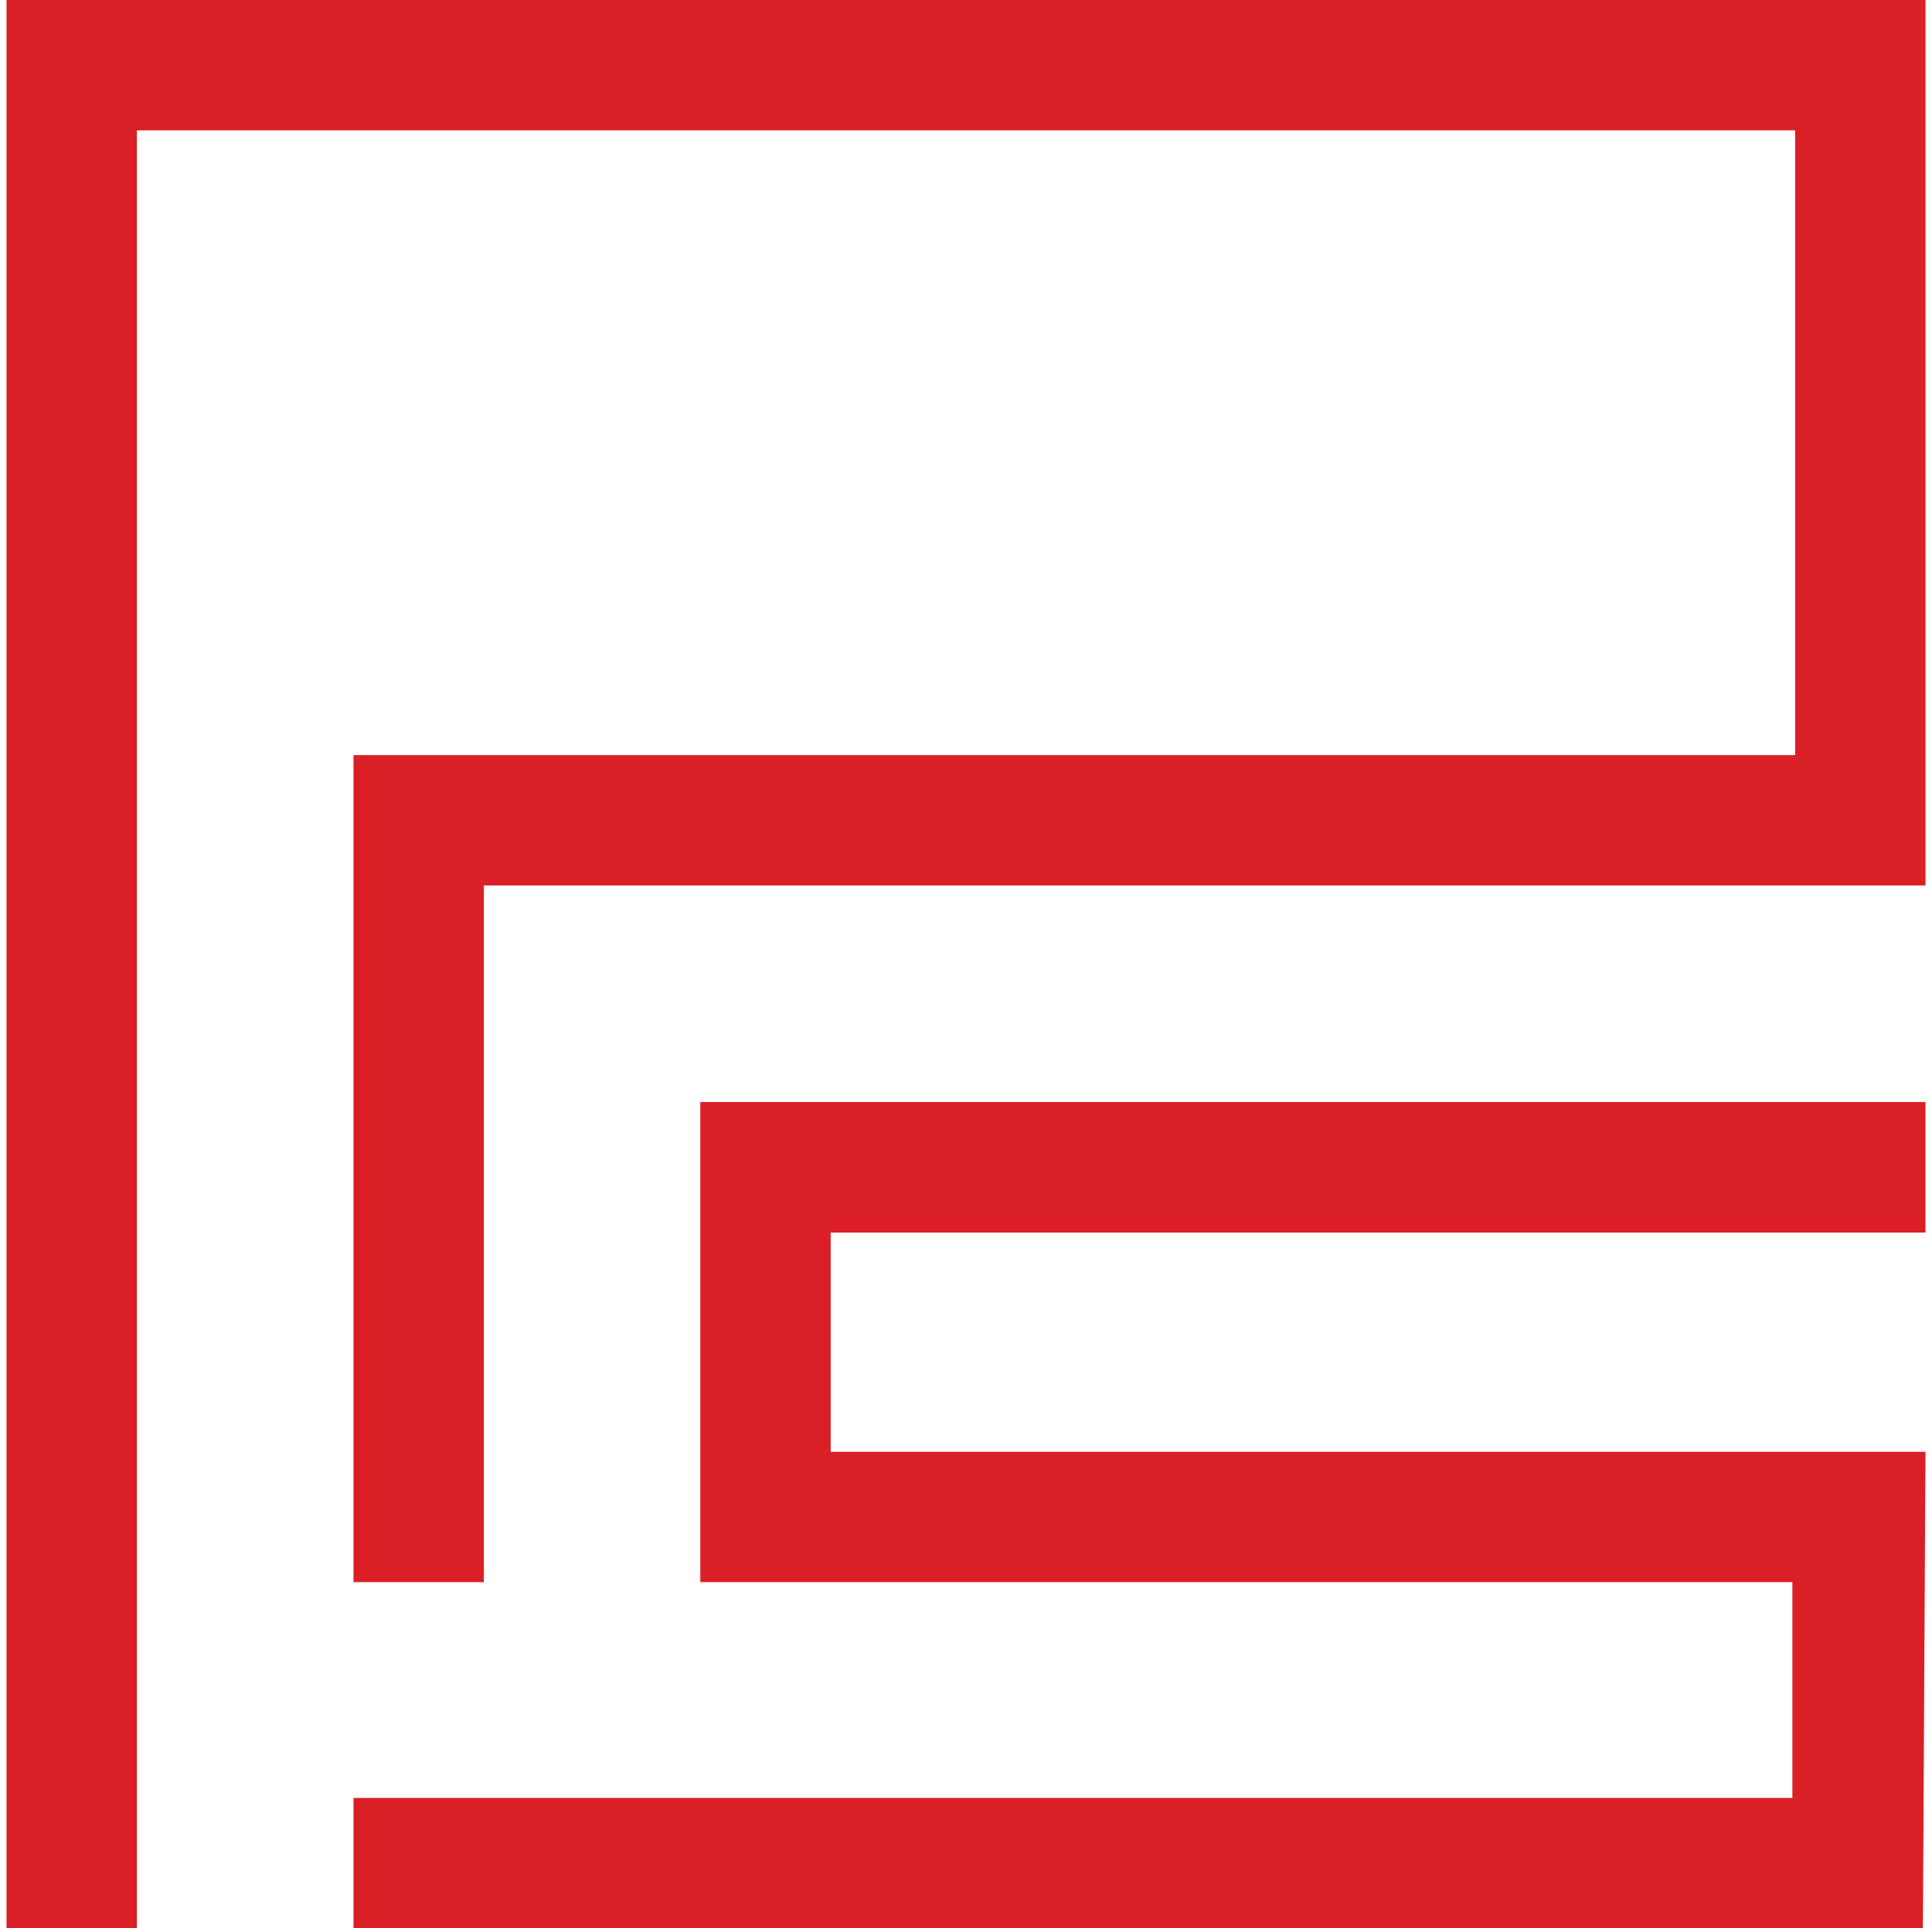 <svg xmlns="http://www.w3.org/2000/svg" xmlns:xlink="http://www.w3.org/1999/xlink" id="Layer_1" x="0px" y="0px" viewBox="0 0 118.71 118.49" style="enable-background:new 0 0 118.71 118.49;" xml:space="preserve"><style type="text/css">	.st0{fill:#DB1F26;}</style><g>	<g>		<g>			<polygon class="st0" points="118.15,118.49 21.72,118.49 21.72,110.48 110.13,110.48 110.13,97.22 43.03,97.22 43.03,67.72     118.31,67.72 118.31,75.74 51.04,75.74 51.04,89.21 118.31,89.21    "></polygon>		</g>		<g>			<polygon class="st0" points="8.41,118.49 0.4,118.49 0.4,0 118.31,0 118.31,54.41 29.73,54.41 29.73,97.22 21.72,97.22     21.72,46.4 110.3,46.4 110.3,8.01 8.41,8.01    "></polygon>		</g>	</g></g></svg>